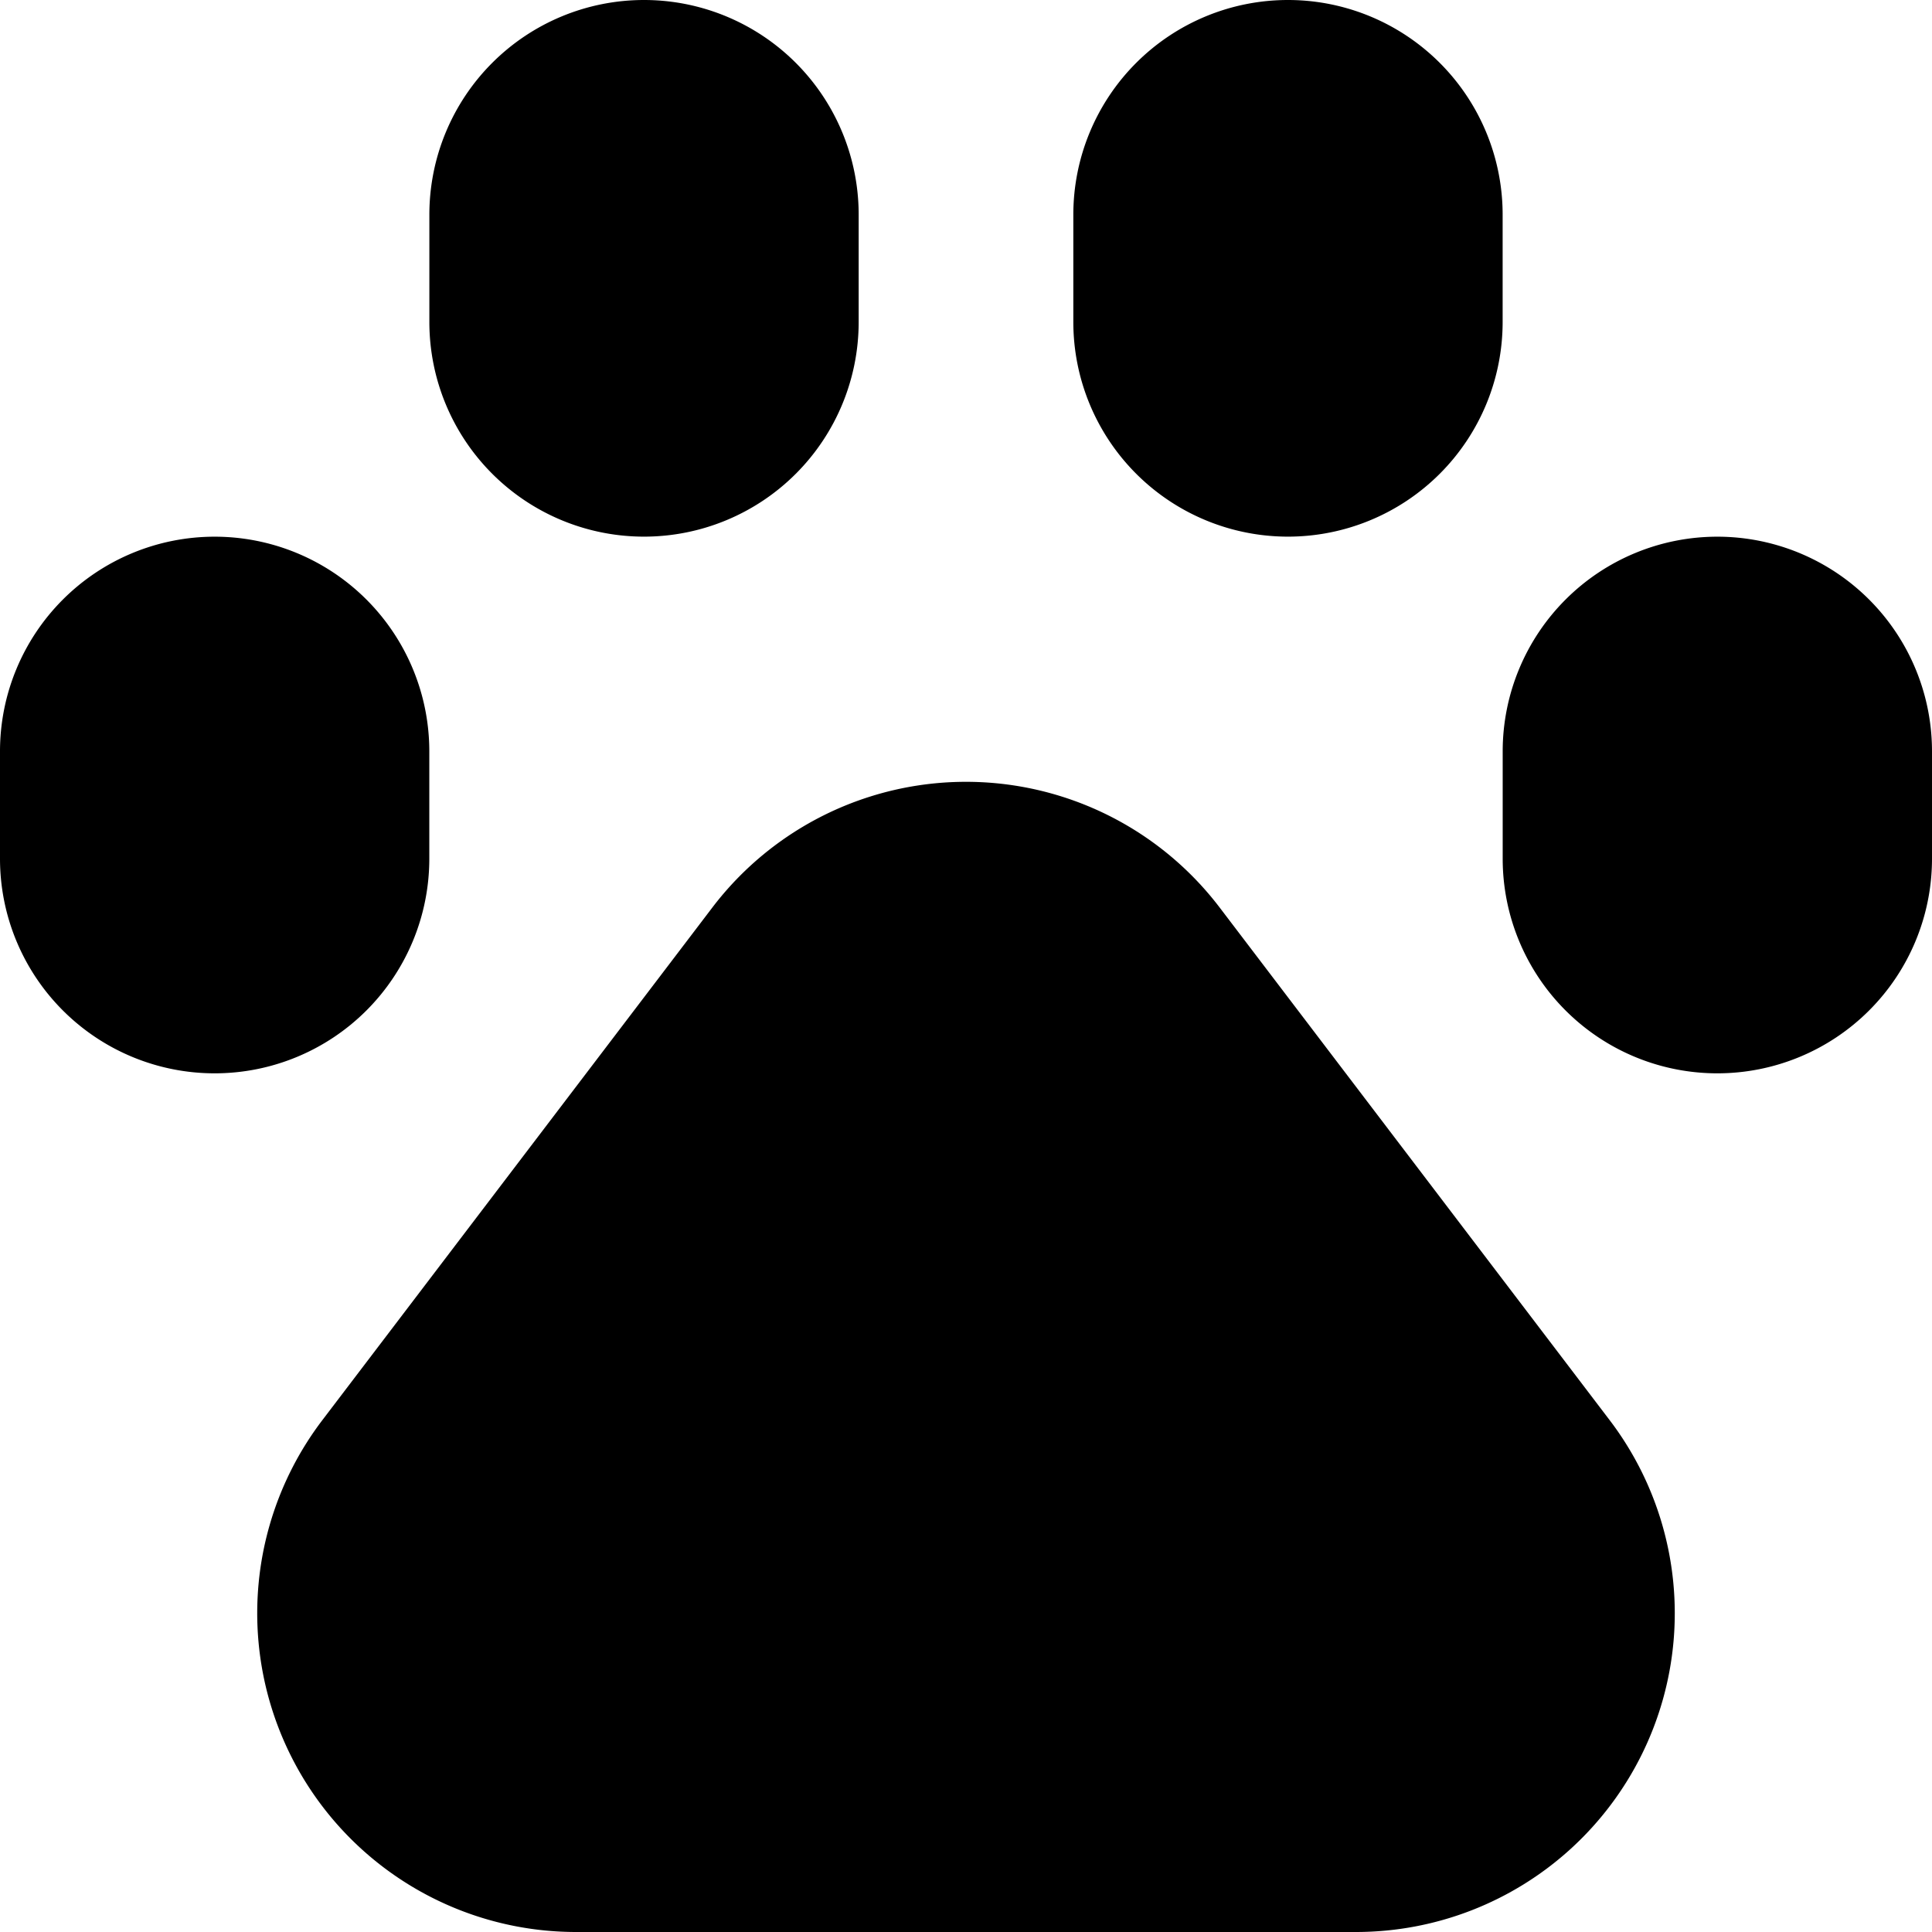 <svg xmlns="http://www.w3.org/2000/svg" width="38" height="38" viewBox="0 0 38 38">
  <path
    d="M23.99,17.851l7.671,10.083A6.27,6.27,0,0,1,26.671,38H11.329a6.27,6.27,0,0,1-4.99-10.066L14.01,17.851a6.27,6.27,0,0,1,9.98,0ZM12.667,0a4.222,4.222,0,0,1,4.222,4.222V6.333a4.222,4.222,0,0,1-8.444,0V4.222A4.222,4.222,0,0,1,12.667,0ZM4.222,10.556a4.222,4.222,0,0,1,4.222,4.222v2.111a4.222,4.222,0,0,1-8.444,0V14.778A4.222,4.222,0,0,1,4.222,10.556ZM25.333,0a4.222,4.222,0,0,1,4.222,4.222V6.333a4.222,4.222,0,0,1-8.444,0V4.222A4.222,4.222,0,0,1,25.333,0Zm8.444,10.556A4.222,4.222,0,0,1,38,14.778v2.111a4.222,4.222,0,0,1-8.444,0V14.778A4.222,4.222,0,0,1,33.778,10.556Z" />
</svg>